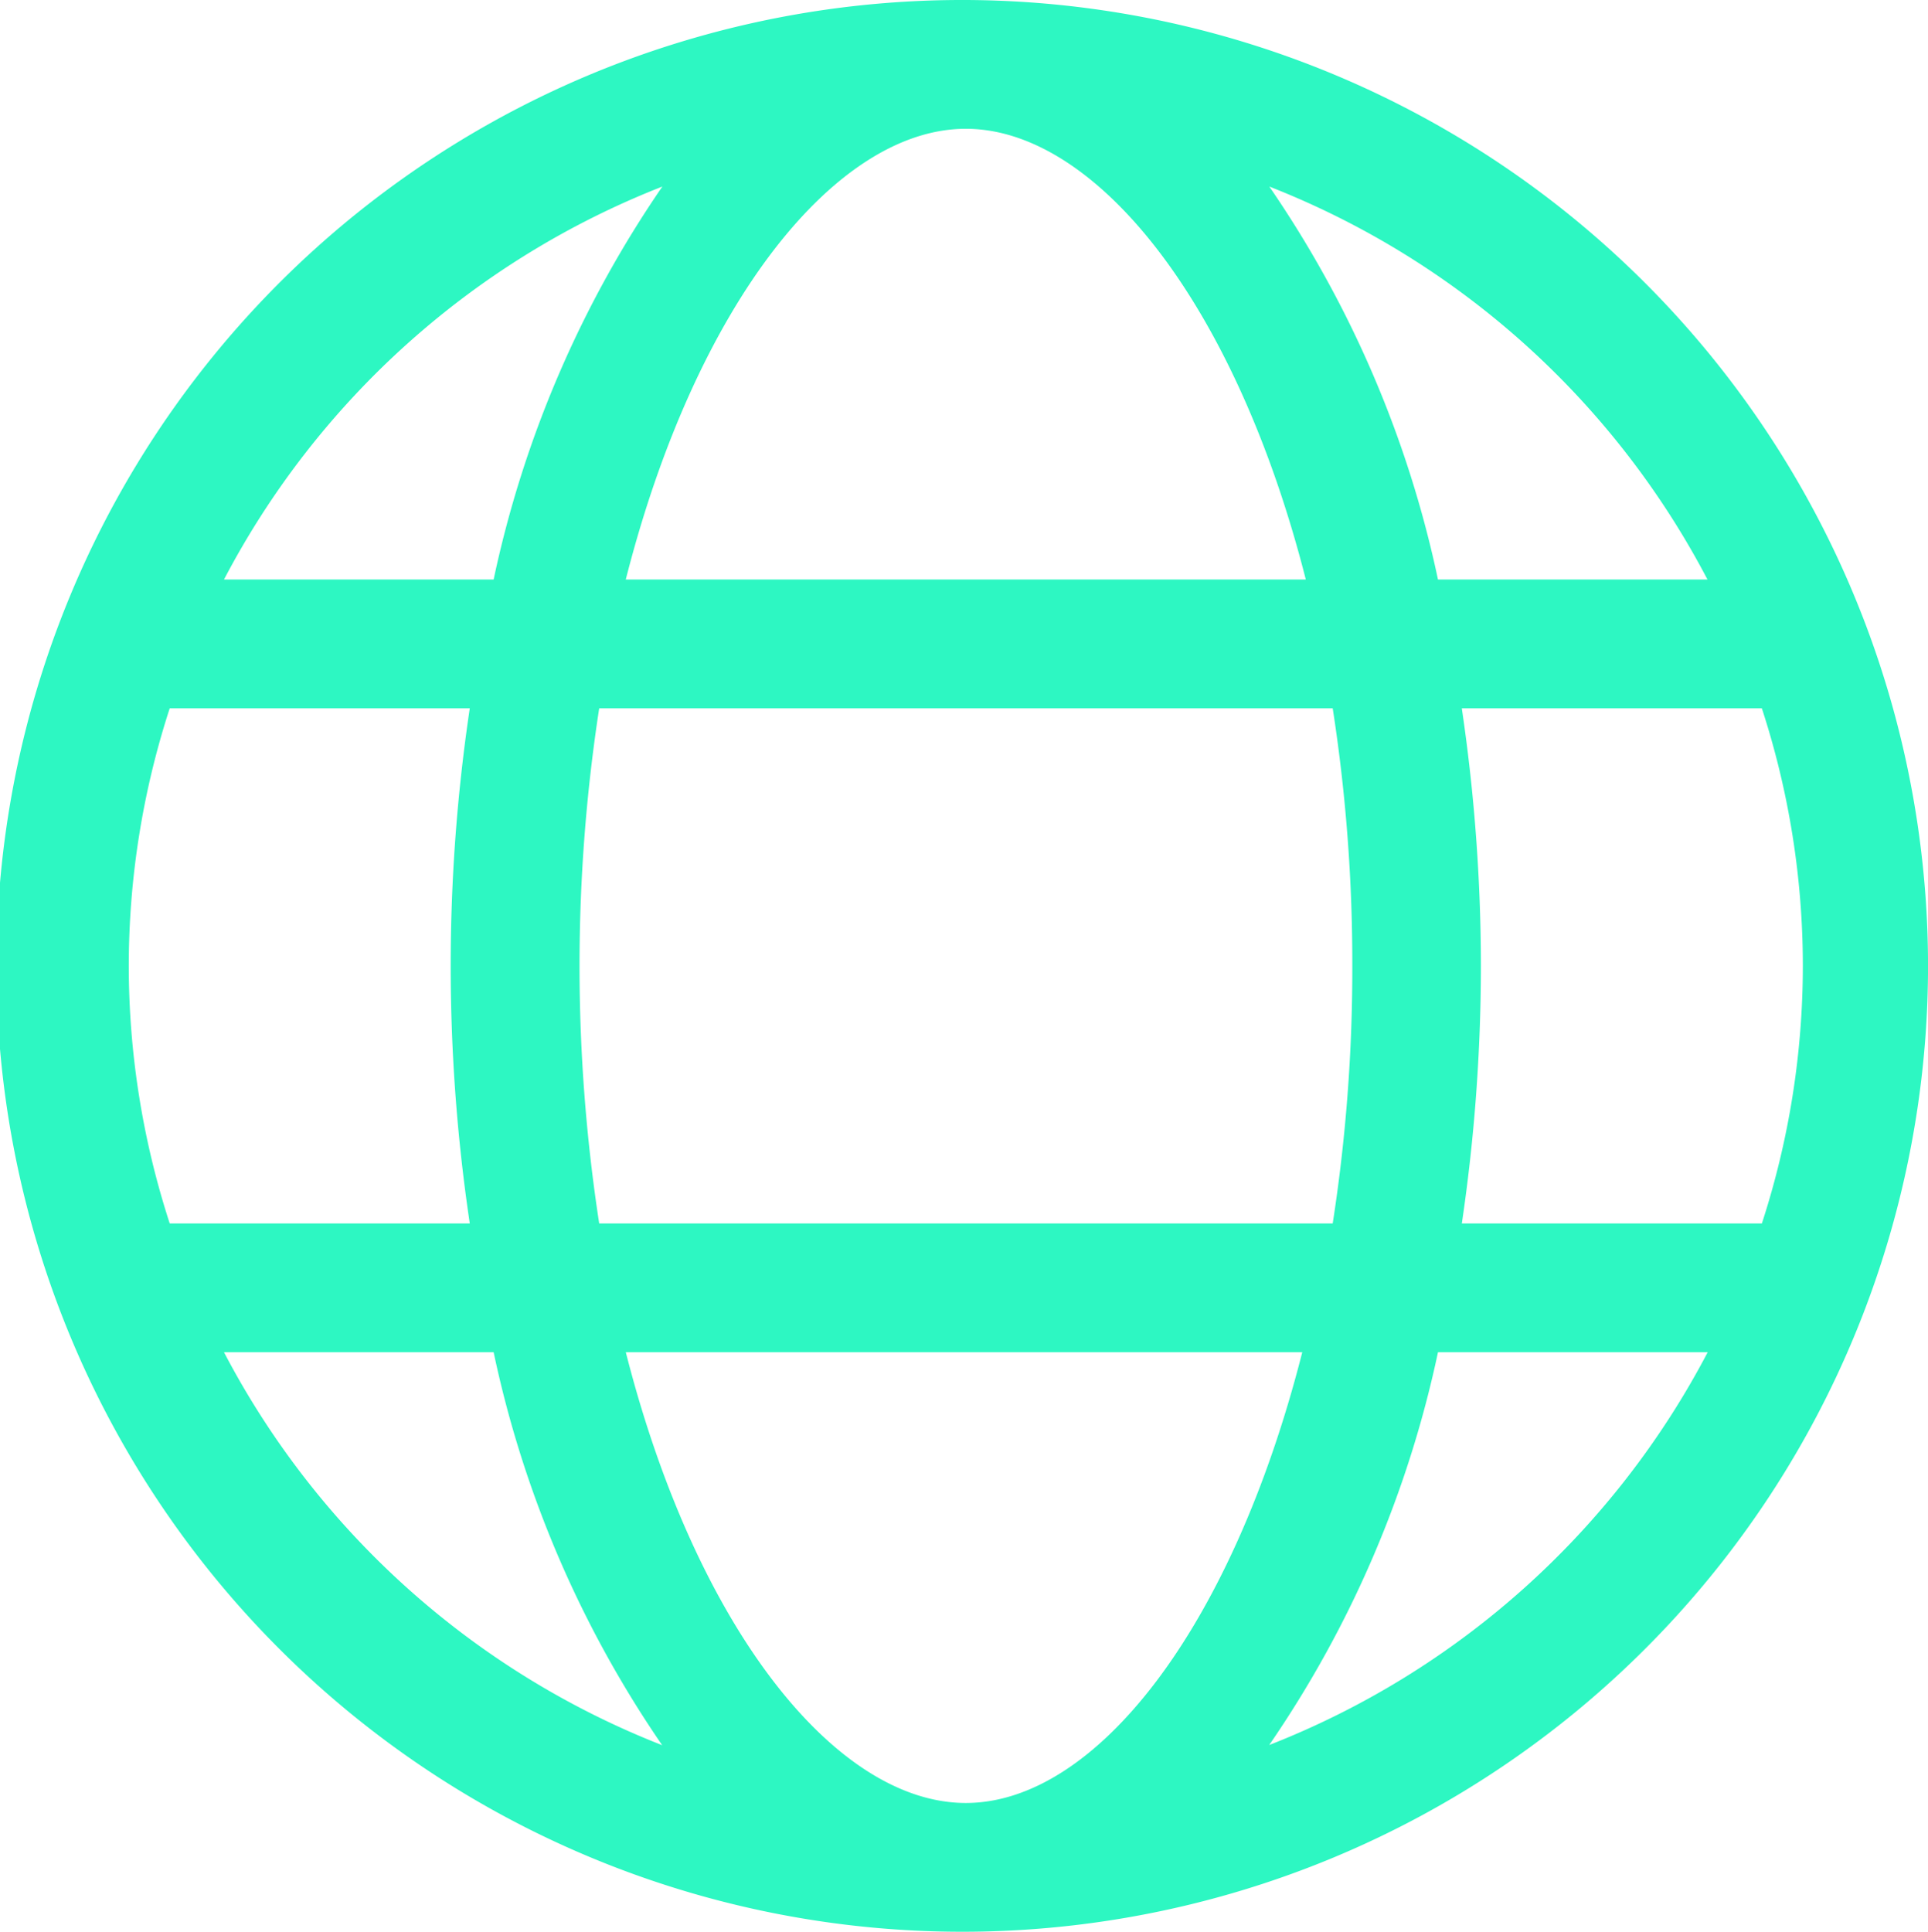 <?xml version="1.0" encoding="UTF-8"?>
<svg xmlns="http://www.w3.org/2000/svg" width="53.899" height="54" viewBox="0 0 53.899 54">
  <path id="Path_2624" data-name="Path 2624" d="M27,0A27,27,0,1,0,53.9,27,27.007,27.007,0,0,0,27,0ZM50.4,27a23.282,23.282,0,0,1-1.145,7.2H40.867A49.348,49.348,0,0,0,41.4,27a49.348,49.348,0,0,0-.534-7.2h8.388A23.2,23.2,0,0,1,50.4,27ZM27,50.4c-3.626,0-7.535-4.858-9.505-12.6H36.406C34.436,45.54,30.623,50.4,27,50.4ZM16.751,34.2a47.416,47.416,0,0,1,0-14.4H37.257a46.432,46.432,0,0,1,.548,7.2,46.432,46.432,0,0,1-.548,7.2ZM3.6,27a23.282,23.282,0,0,1,1.145-7.2h8.388a48.834,48.834,0,0,0,0,14.4H4.745A23.3,23.3,0,0,1,3.6,27ZM27,3.6c3.626,0,7.535,4.858,9.505,12.6H17.494C19.462,8.458,23.378,3.6,27,3.6ZM47.734,16.2H40.2A30.564,30.564,0,0,0,35.485,5.215,23.494,23.494,0,0,1,47.734,16.2ZM18.517,5.215A30.618,30.618,0,0,0,13.8,16.2H6.262A23.5,23.5,0,0,1,18.517,5.215ZM6.262,37.8H13.8a30.564,30.564,0,0,0,4.712,10.985A23.493,23.493,0,0,1,6.262,37.8ZM35.482,48.78A30.567,30.567,0,0,0,40.2,37.8H47.74A23.488,23.488,0,0,1,35.482,48.78Z" fill="#2DF7C2"></path>
</svg>
